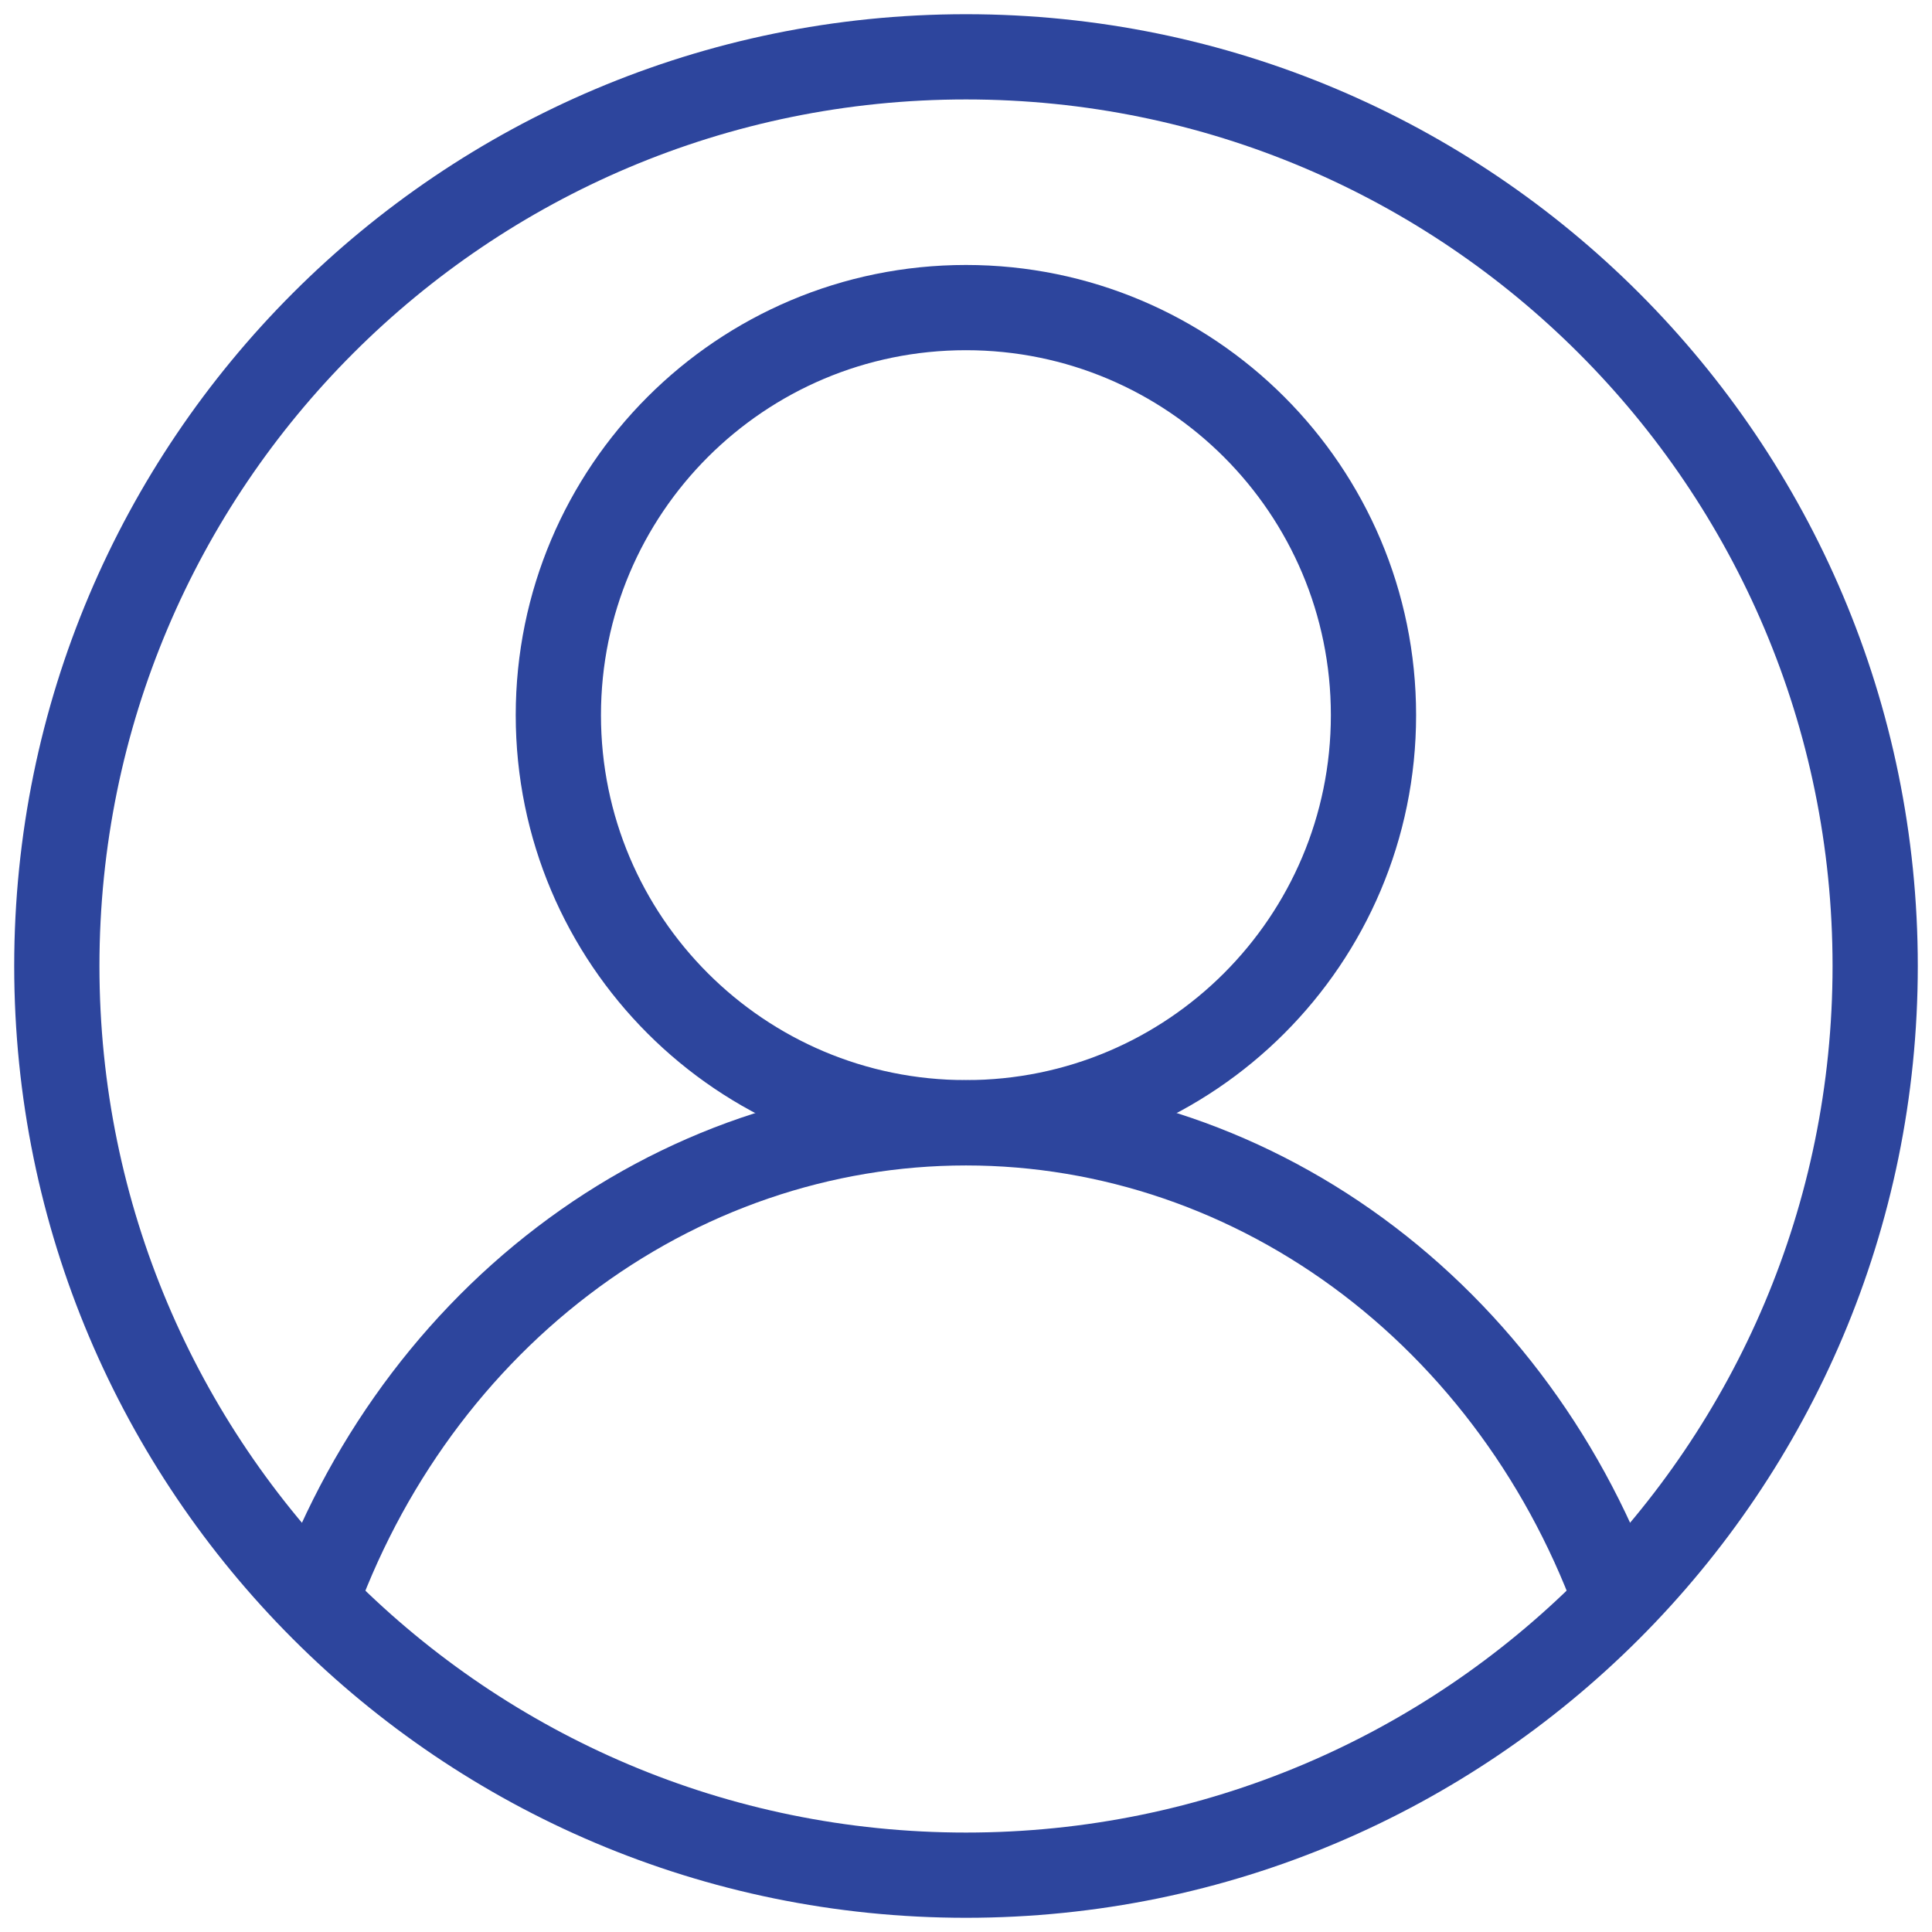 <svg width="34" height="34" viewBox="0 0 34 34" fill="none" xmlns="http://www.w3.org/2000/svg">
<path d="M17 33C25.837 33 33 25.837 33 17C33 8.163 25.837 1 17 1C8.163 1 1 8.163 1 17C1 25.837 8.163 33 17 33Z" stroke="#2D459D" stroke-width="1.5"/>
<path d="M16.999 19.758C20.96 19.758 24.171 16.547 24.171 12.585C24.171 8.624 20.96 5.413 16.999 5.413C13.037 5.413 9.826 8.624 9.826 12.585C9.826 16.547 13.037 19.758 16.999 19.758Z" stroke="#2D459D" stroke-width="1.5"/>
<path d="M5.414 28.587C6.264 26.005 7.834 23.77 9.909 22.189C11.983 20.608 14.461 19.76 17 19.76C19.54 19.76 22.017 20.608 24.092 22.189C26.166 23.77 27.737 26.005 28.587 28.587" stroke="#2D459D" stroke-width="1.5"/>
</svg>
